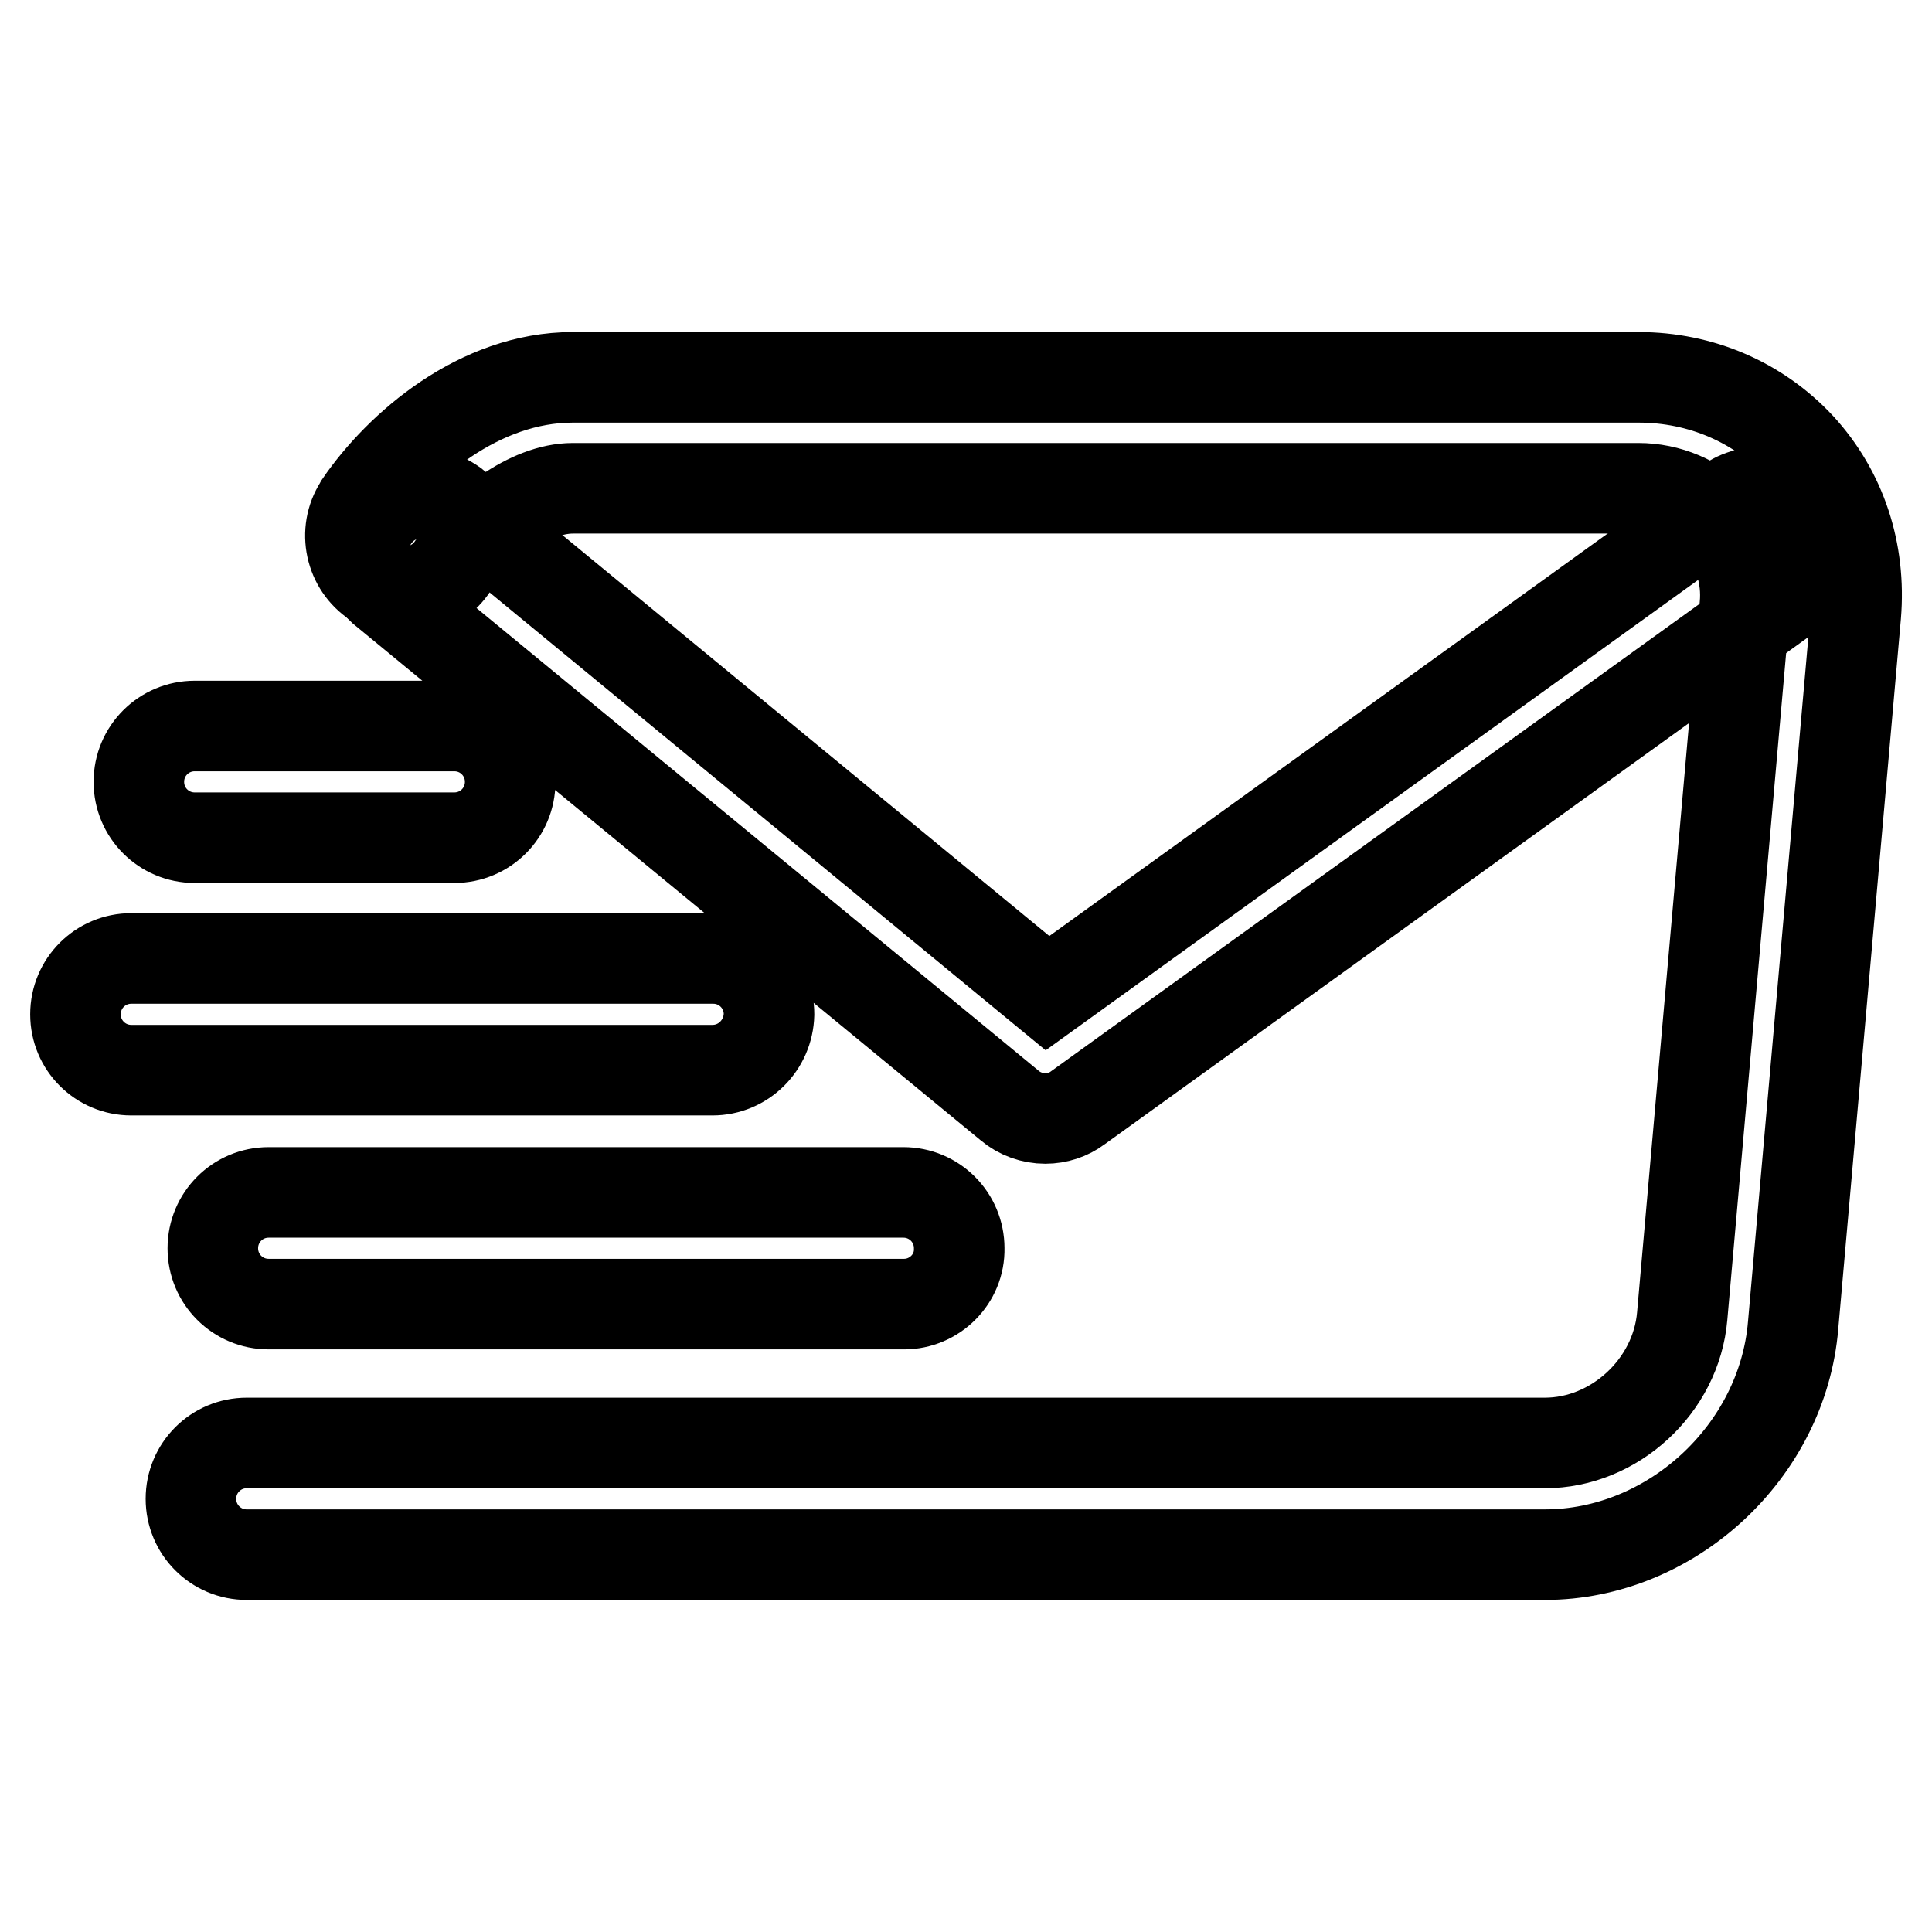 <?xml version="1.0" encoding="utf-8"?>
<!-- Svg Vector Icons : http://www.onlinewebfonts.com/icon -->
<!DOCTYPE svg PUBLIC "-//W3C//DTD SVG 1.1//EN" "http://www.w3.org/Graphics/SVG/1.1/DTD/svg11.dtd">
<svg version="1.1" xmlns="http://www.w3.org/2000/svg" xmlns:xlink="http://www.w3.org/1999/xlink" x="0px" y="0px" viewBox="0 0 256 256" enable-background="new 0 0 256 256" xml:space="preserve">
<g> <path stroke-width="12" fill-opacity="0" stroke="#000000"  d="M204.7,206h-172c-4.1,0-7.4-3.3-7.4-7.4c0-4.1,3.3-7.4,7.4-7.4h172c9.2,0,17.4-7.5,18.2-16.8l8.3-94.1 c0.4-4-0.9-8-3.6-11.1c-2.7-2.9-6.6-4.5-10.5-4.5H75.9c-5.8,0-12.4,5.2-15.9,10.3c-2.2,3.4-6.8,4.4-10.2,2.2 c-3.4-2.2-4.4-6.8-2.2-10.2c0-0.1,0.1-0.1,0.1-0.2C53,59.1,63.5,50,75.9,50h141.2c8.3,0,15.9,3.3,21.4,9.2c5.5,6,8.1,13.9,7.4,22.3 l-8.3,94.1C236.2,192.4,221.4,206,204.7,206L204.7,206z"/> <path stroke-width="12" fill-opacity="0" stroke="#000000"  d="M138.5,148.2c-1.7,0-3.4-0.6-4.7-1.7L50.7,78.1c-3-2.8-3.2-7.5-0.4-10.4c2.5-2.7,6.7-3.1,9.8-0.9l78.7,64.8 l90.3-65.1c3.4-2.3,8-1.4,10.2,2c2.2,3.2,1.4,7.6-1.6,9.9l-94.9,68.4C141.6,147.7,140.1,148.2,138.5,148.2z M60.2,111H25.8 c-4.1,0-7.4-3.3-7.4-7.4c0-4.1,3.3-7.4,7.4-7.4h34.4c4.1,0,7.4,3.3,7.4,7.4S64.3,111,60.2,111z M94.4,141.8H17.4 c-4.1,0-7.4-3.3-7.4-7.4c0-4.1,3.3-7.4,7.4-7.4h77.1c4.1,0,7.4,3.3,7.4,7.4C101.8,138.5,98.5,141.8,94.4,141.8z M119.8,172.8H35.6 c-4.1,0-7.4-3.3-7.4-7.4c0-4.1,3.3-7.4,7.4-7.4h84.1c4.1,0,7.4,3.3,7.4,7.4C127.2,169.5,123.8,172.8,119.8,172.8z"/></g>
</svg>